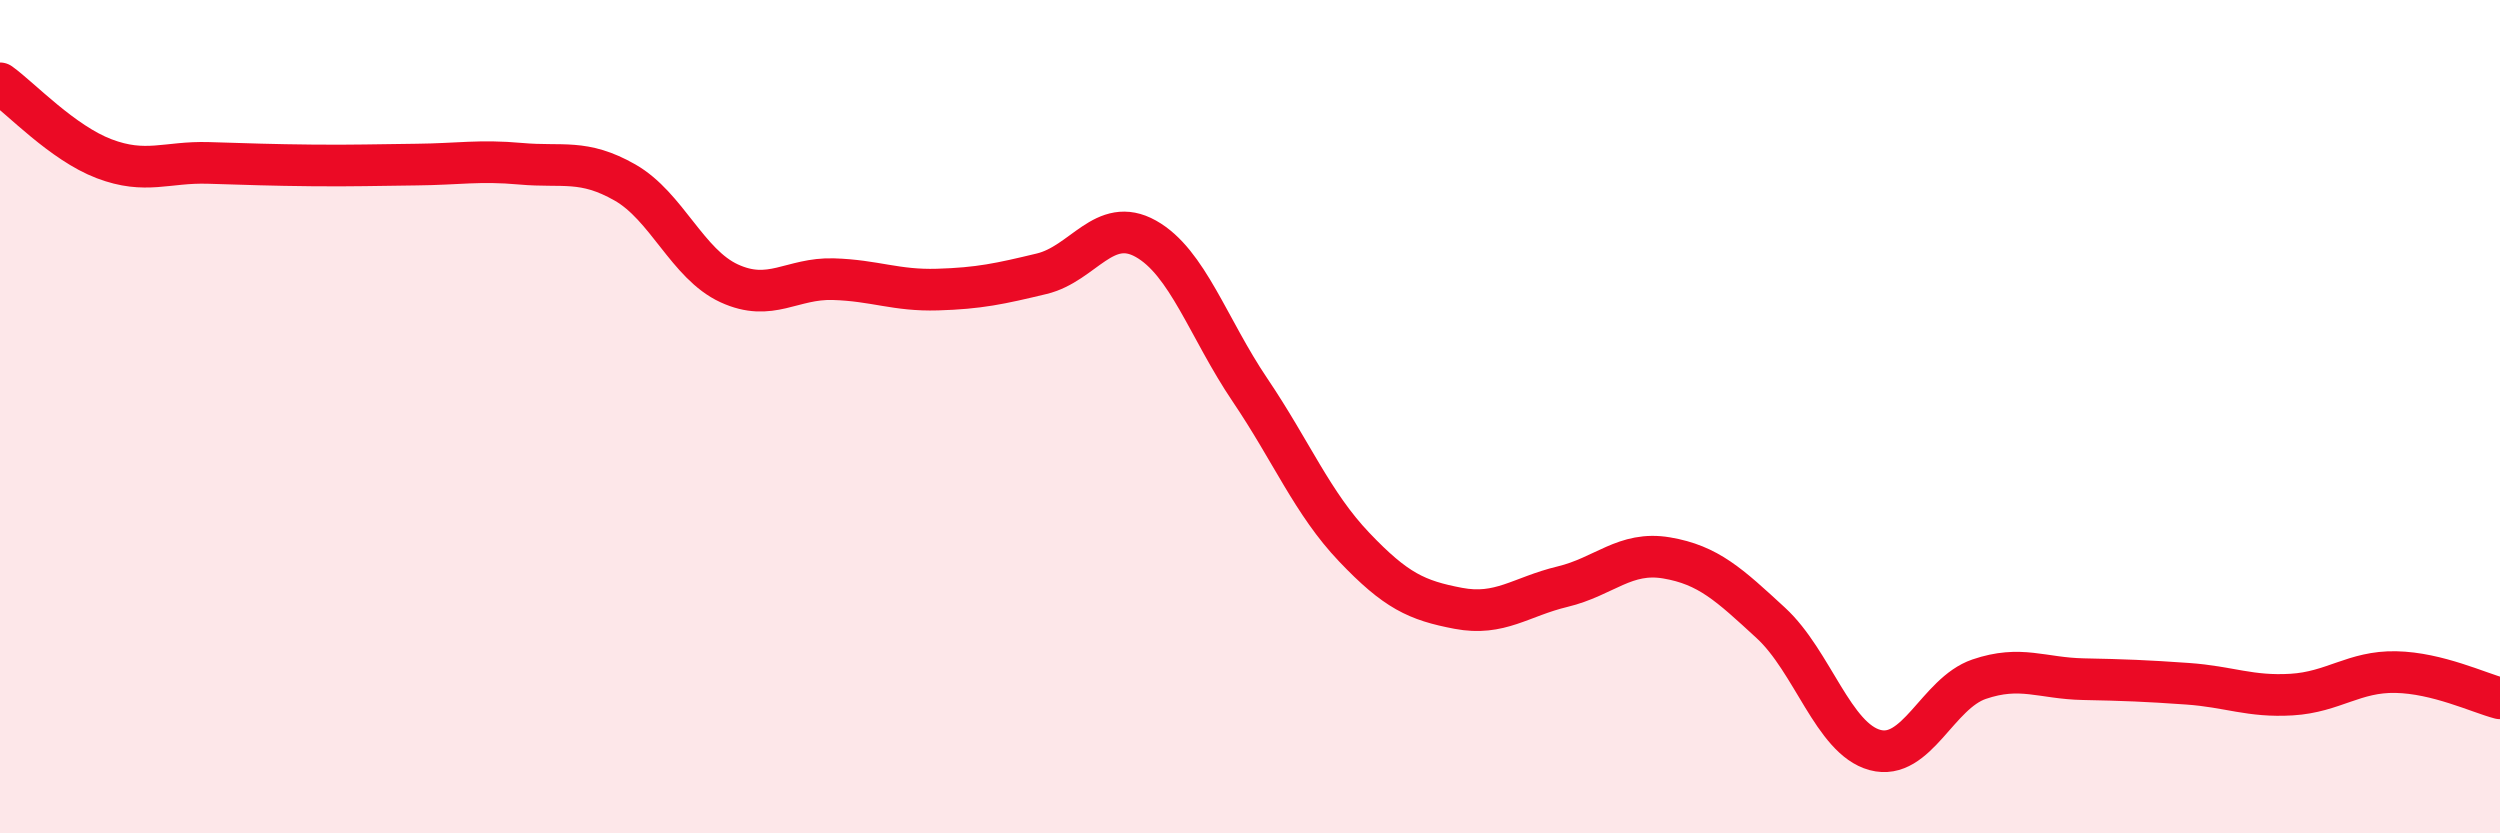 
    <svg width="60" height="20" viewBox="0 0 60 20" xmlns="http://www.w3.org/2000/svg">
      <path
        d="M 0,2 C 0.5,2.36 1.5,3.43 2.5,3.81 C 3.5,4.19 4,3.88 5,3.91 C 6,3.94 6.5,3.96 7.5,3.97 C 8.5,3.98 9,3.96 10,3.95 C 11,3.94 11.5,3.84 12.5,3.93 C 13.5,4.02 14,3.81 15,4.38 C 16,4.95 16.5,6.34 17.5,6.8 C 18.5,7.26 19,6.67 20,6.7 C 21,6.73 21.5,6.98 22.5,6.95 C 23.5,6.92 24,6.81 25,6.57 C 26,6.33 26.5,5.17 27.5,5.73 C 28.5,6.29 29,7.88 30,9.36 C 31,10.84 31.5,12.08 32.5,13.13 C 33.5,14.18 34,14.41 35,14.6 C 36,14.79 36.5,14.32 37.5,14.08 C 38.5,13.84 39,13.22 40,13.39 C 41,13.56 41.5,14.03 42.5,14.95 C 43.5,15.87 44,17.73 45,18 C 46,18.27 46.5,16.64 47.5,16.3 C 48.5,15.96 49,16.28 50,16.3 C 51,16.32 51.5,16.34 52.5,16.41 C 53.5,16.48 54,16.73 55,16.67 C 56,16.61 56.5,16.11 57.5,16.13 C 58.5,16.15 59.5,16.63 60,16.76L60 20L0 20Z"
        fill="#EB0A25"
        opacity="0.1"
        stroke-linecap="round"
        stroke-linejoin="round"
      />
      <path
        d="M 0,2 C 0.5,2.36 1.5,3.43 2.5,3.81 C 3.5,4.19 4,3.88 5,3.91 C 6,3.94 6.5,3.96 7.5,3.97 C 8.5,3.98 9,3.96 10,3.95 C 11,3.94 11.5,3.84 12.5,3.93 C 13.5,4.02 14,3.81 15,4.38 C 16,4.95 16.5,6.34 17.5,6.8 C 18.5,7.26 19,6.67 20,6.7 C 21,6.73 21.5,6.98 22.5,6.95 C 23.5,6.92 24,6.81 25,6.57 C 26,6.33 26.5,5.17 27.5,5.73 C 28.5,6.29 29,7.88 30,9.36 C 31,10.84 31.5,12.08 32.5,13.13 C 33.5,14.18 34,14.41 35,14.6 C 36,14.79 36.5,14.32 37.5,14.08 C 38.5,13.84 39,13.22 40,13.39 C 41,13.56 41.5,14.03 42.5,14.95 C 43.5,15.87 44,17.73 45,18 C 46,18.27 46.5,16.64 47.5,16.3 C 48.5,15.96 49,16.28 50,16.3 C 51,16.32 51.5,16.34 52.5,16.41 C 53.5,16.48 54,16.73 55,16.67 C 56,16.61 56.5,16.11 57.5,16.13 C 58.5,16.15 59.5,16.63 60,16.76"
        stroke="#EB0A25"
        stroke-width="1"
        fill="none"
        stroke-linecap="round"
        stroke-linejoin="round"
      />
    </svg>
  